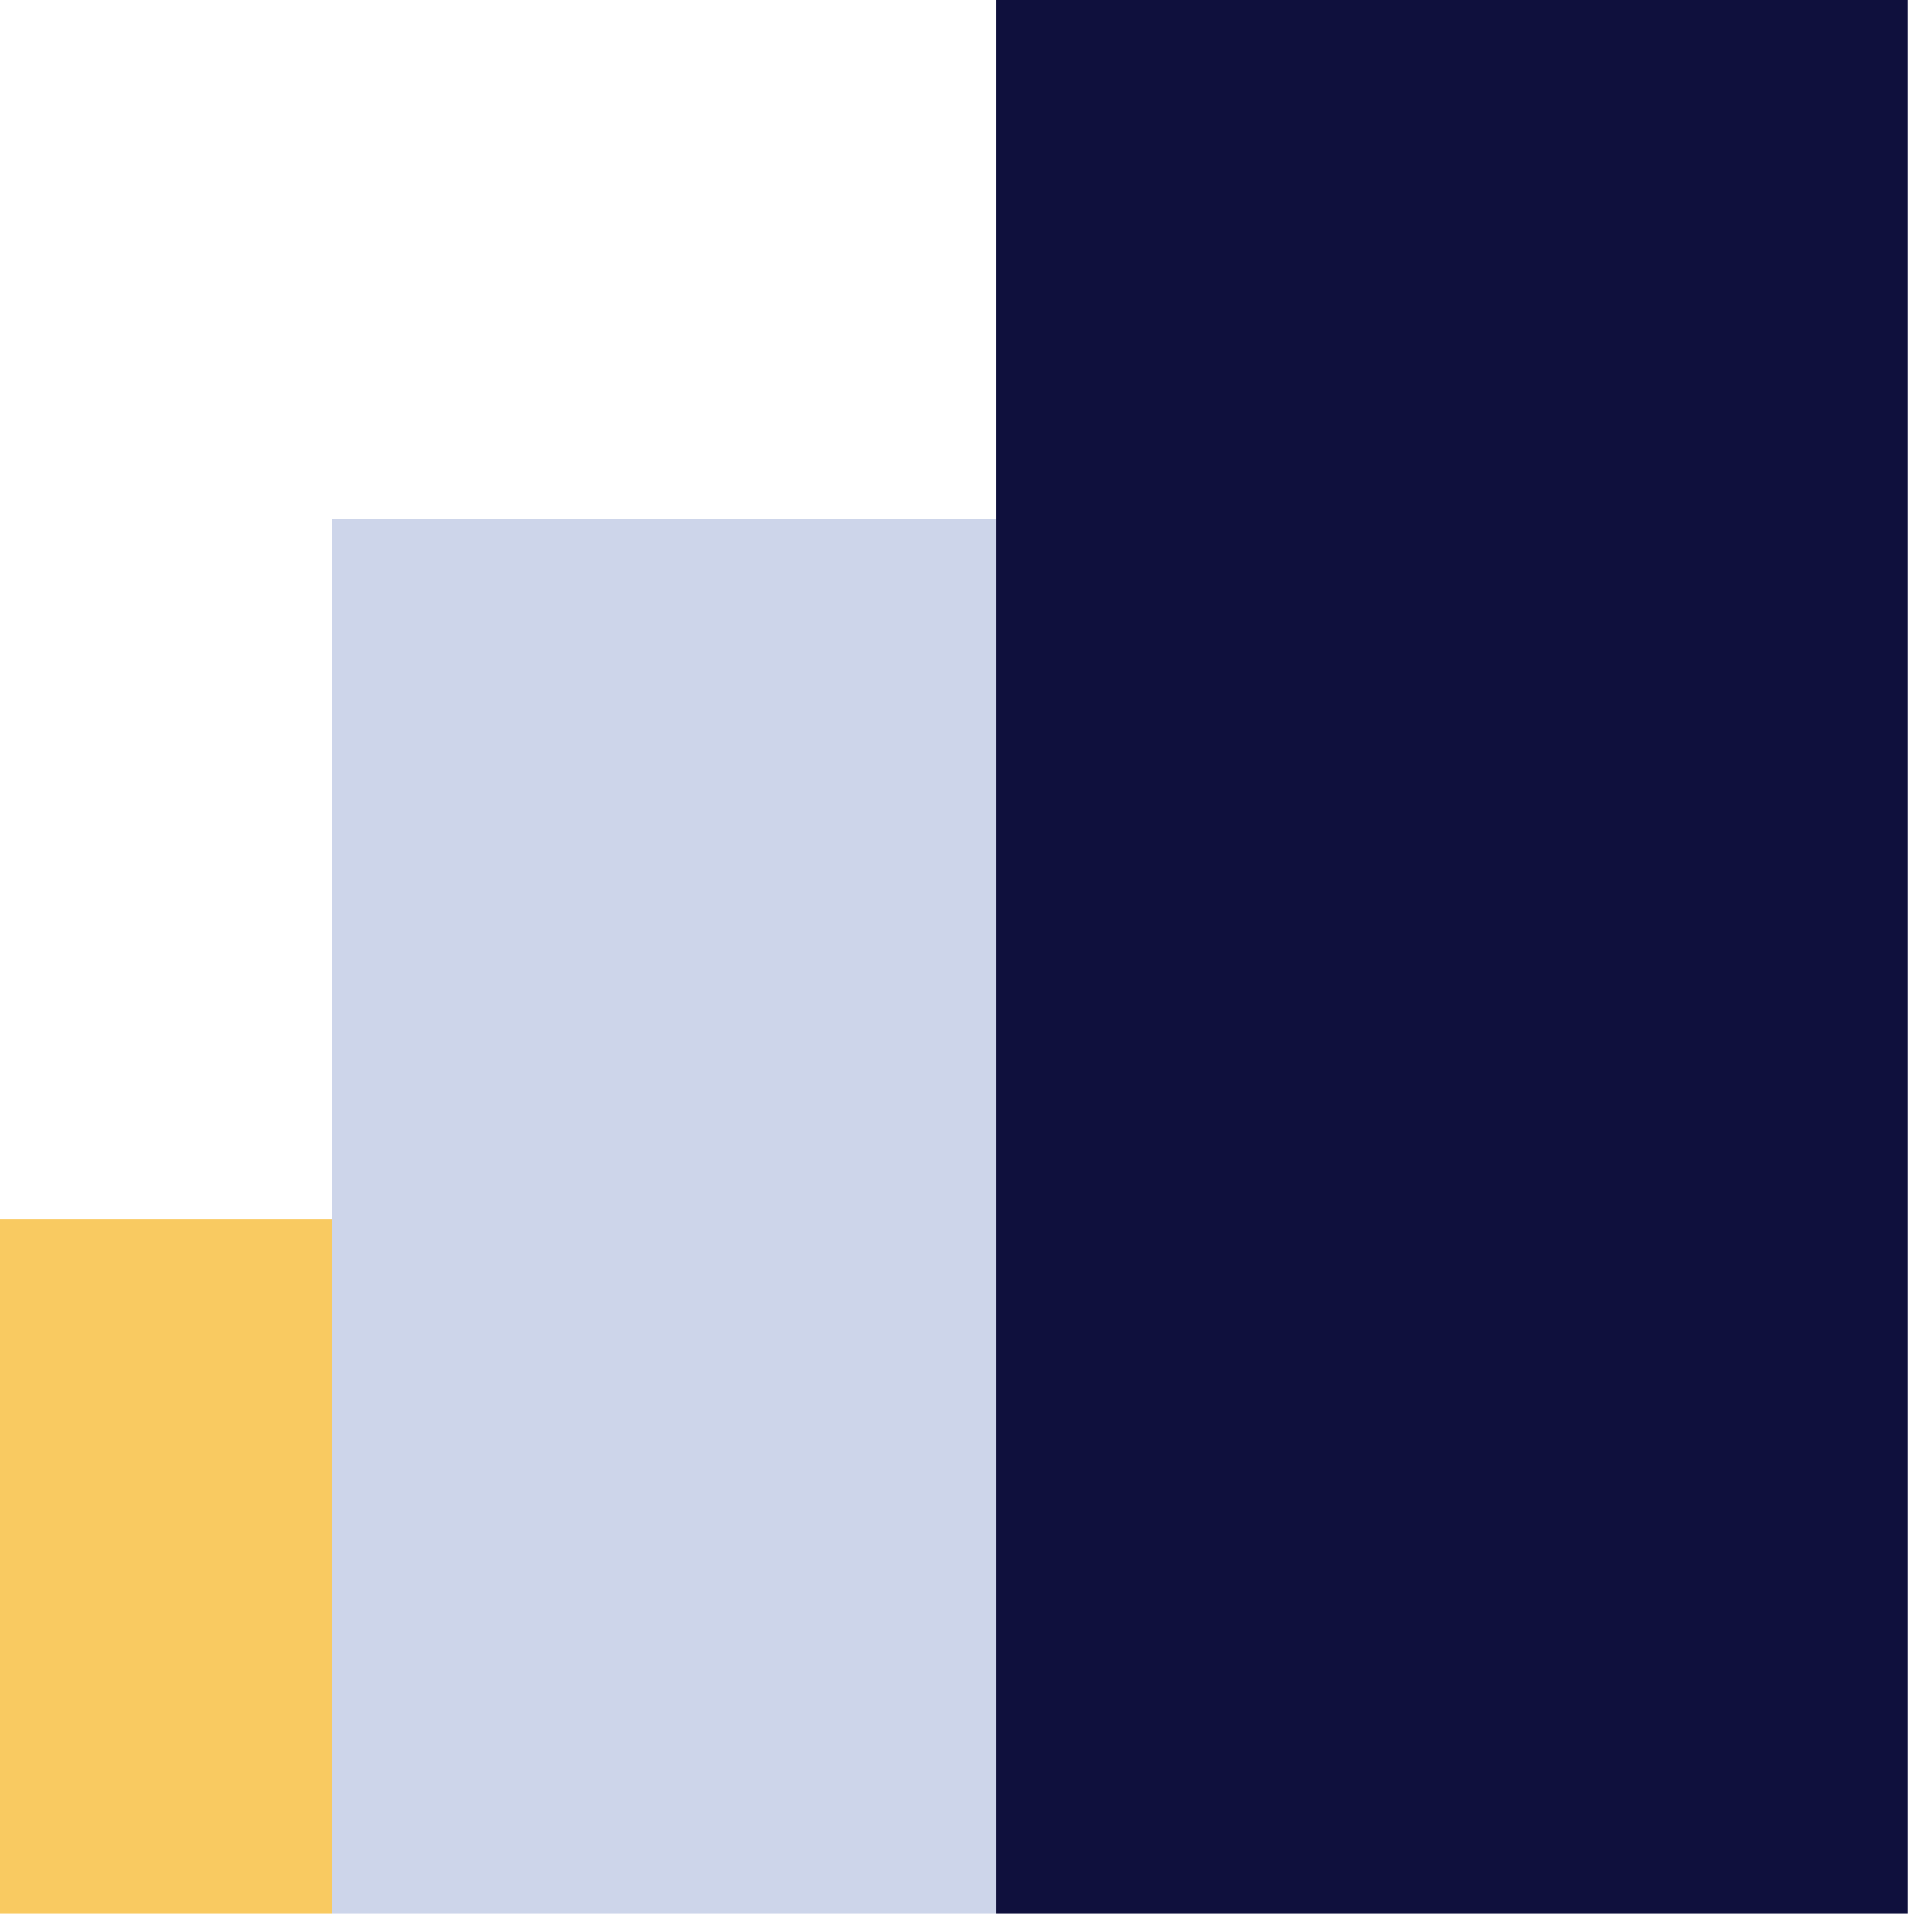 <?xml version="1.0" encoding="UTF-8"?> <svg xmlns="http://www.w3.org/2000/svg" width="320" height="320" viewBox="0 0 320 320" fill="none"><rect y="202" width="55" height="115" fill="#F9CA61"></rect><rect x="55" y="86" width="110" height="231" fill="#CDD5EA"></rect><rect x="165" width="151" height="317" fill="#0F103D"></rect></svg> 